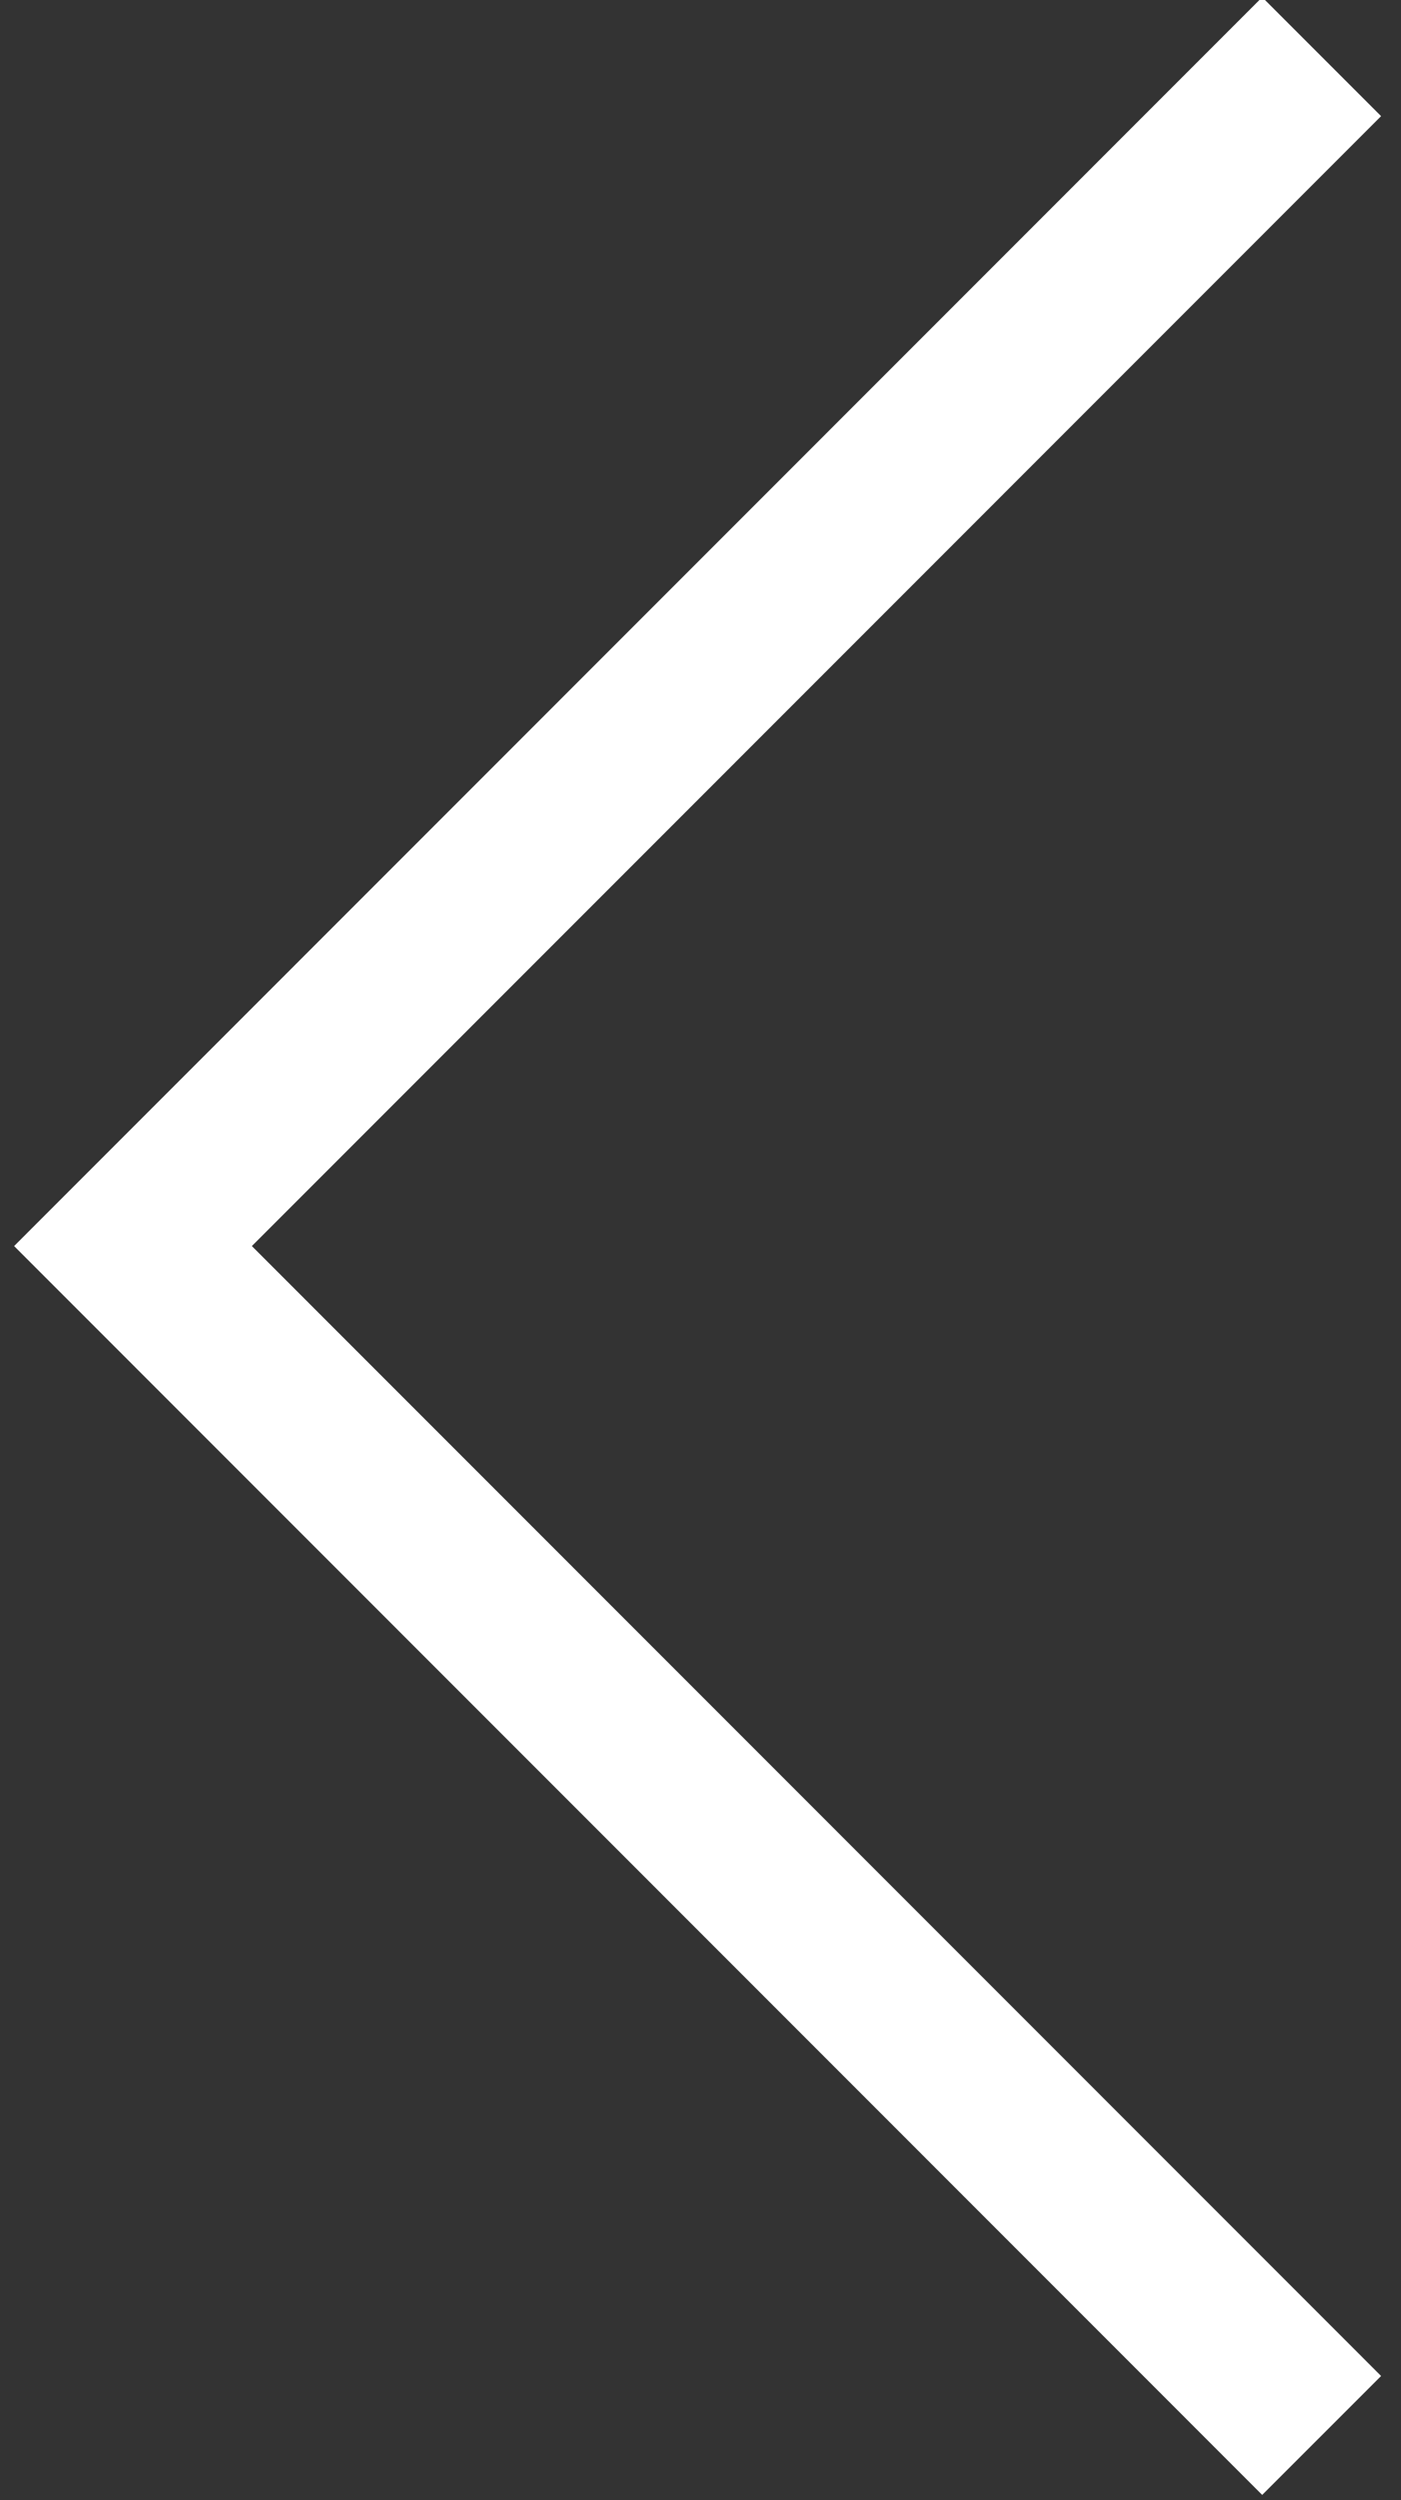 <?xml version="1.0" encoding="utf-8"?>
<!-- Generator: Adobe Illustrator 16.0.0, SVG Export Plug-In . SVG Version: 6.00 Build 0)  -->
<!DOCTYPE svg PUBLIC "-//W3C//DTD SVG 1.1//EN" "http://www.w3.org/Graphics/SVG/1.1/DTD/svg11.dtd">
<svg version="1.1" id="Layer_1" xmlns="http://www.w3.org/2000/svg" xmlns:xlink="http://www.w3.org/1999/xlink" x="0px" y="0px"
	 width="8.333px" height="14.863px" viewBox="0 0 8.333 14.863" enable-background="new 0 0 8.333 14.863" xml:space="preserve">
<rect x="0" y="0" width="8.333" height="14.863" fill="#333333" stroke="none"/>
<polyline fill="none" stroke="#ffffff" points="7.861,0.337 0.791,7.408 7.861,14.479 "/>
</svg>
